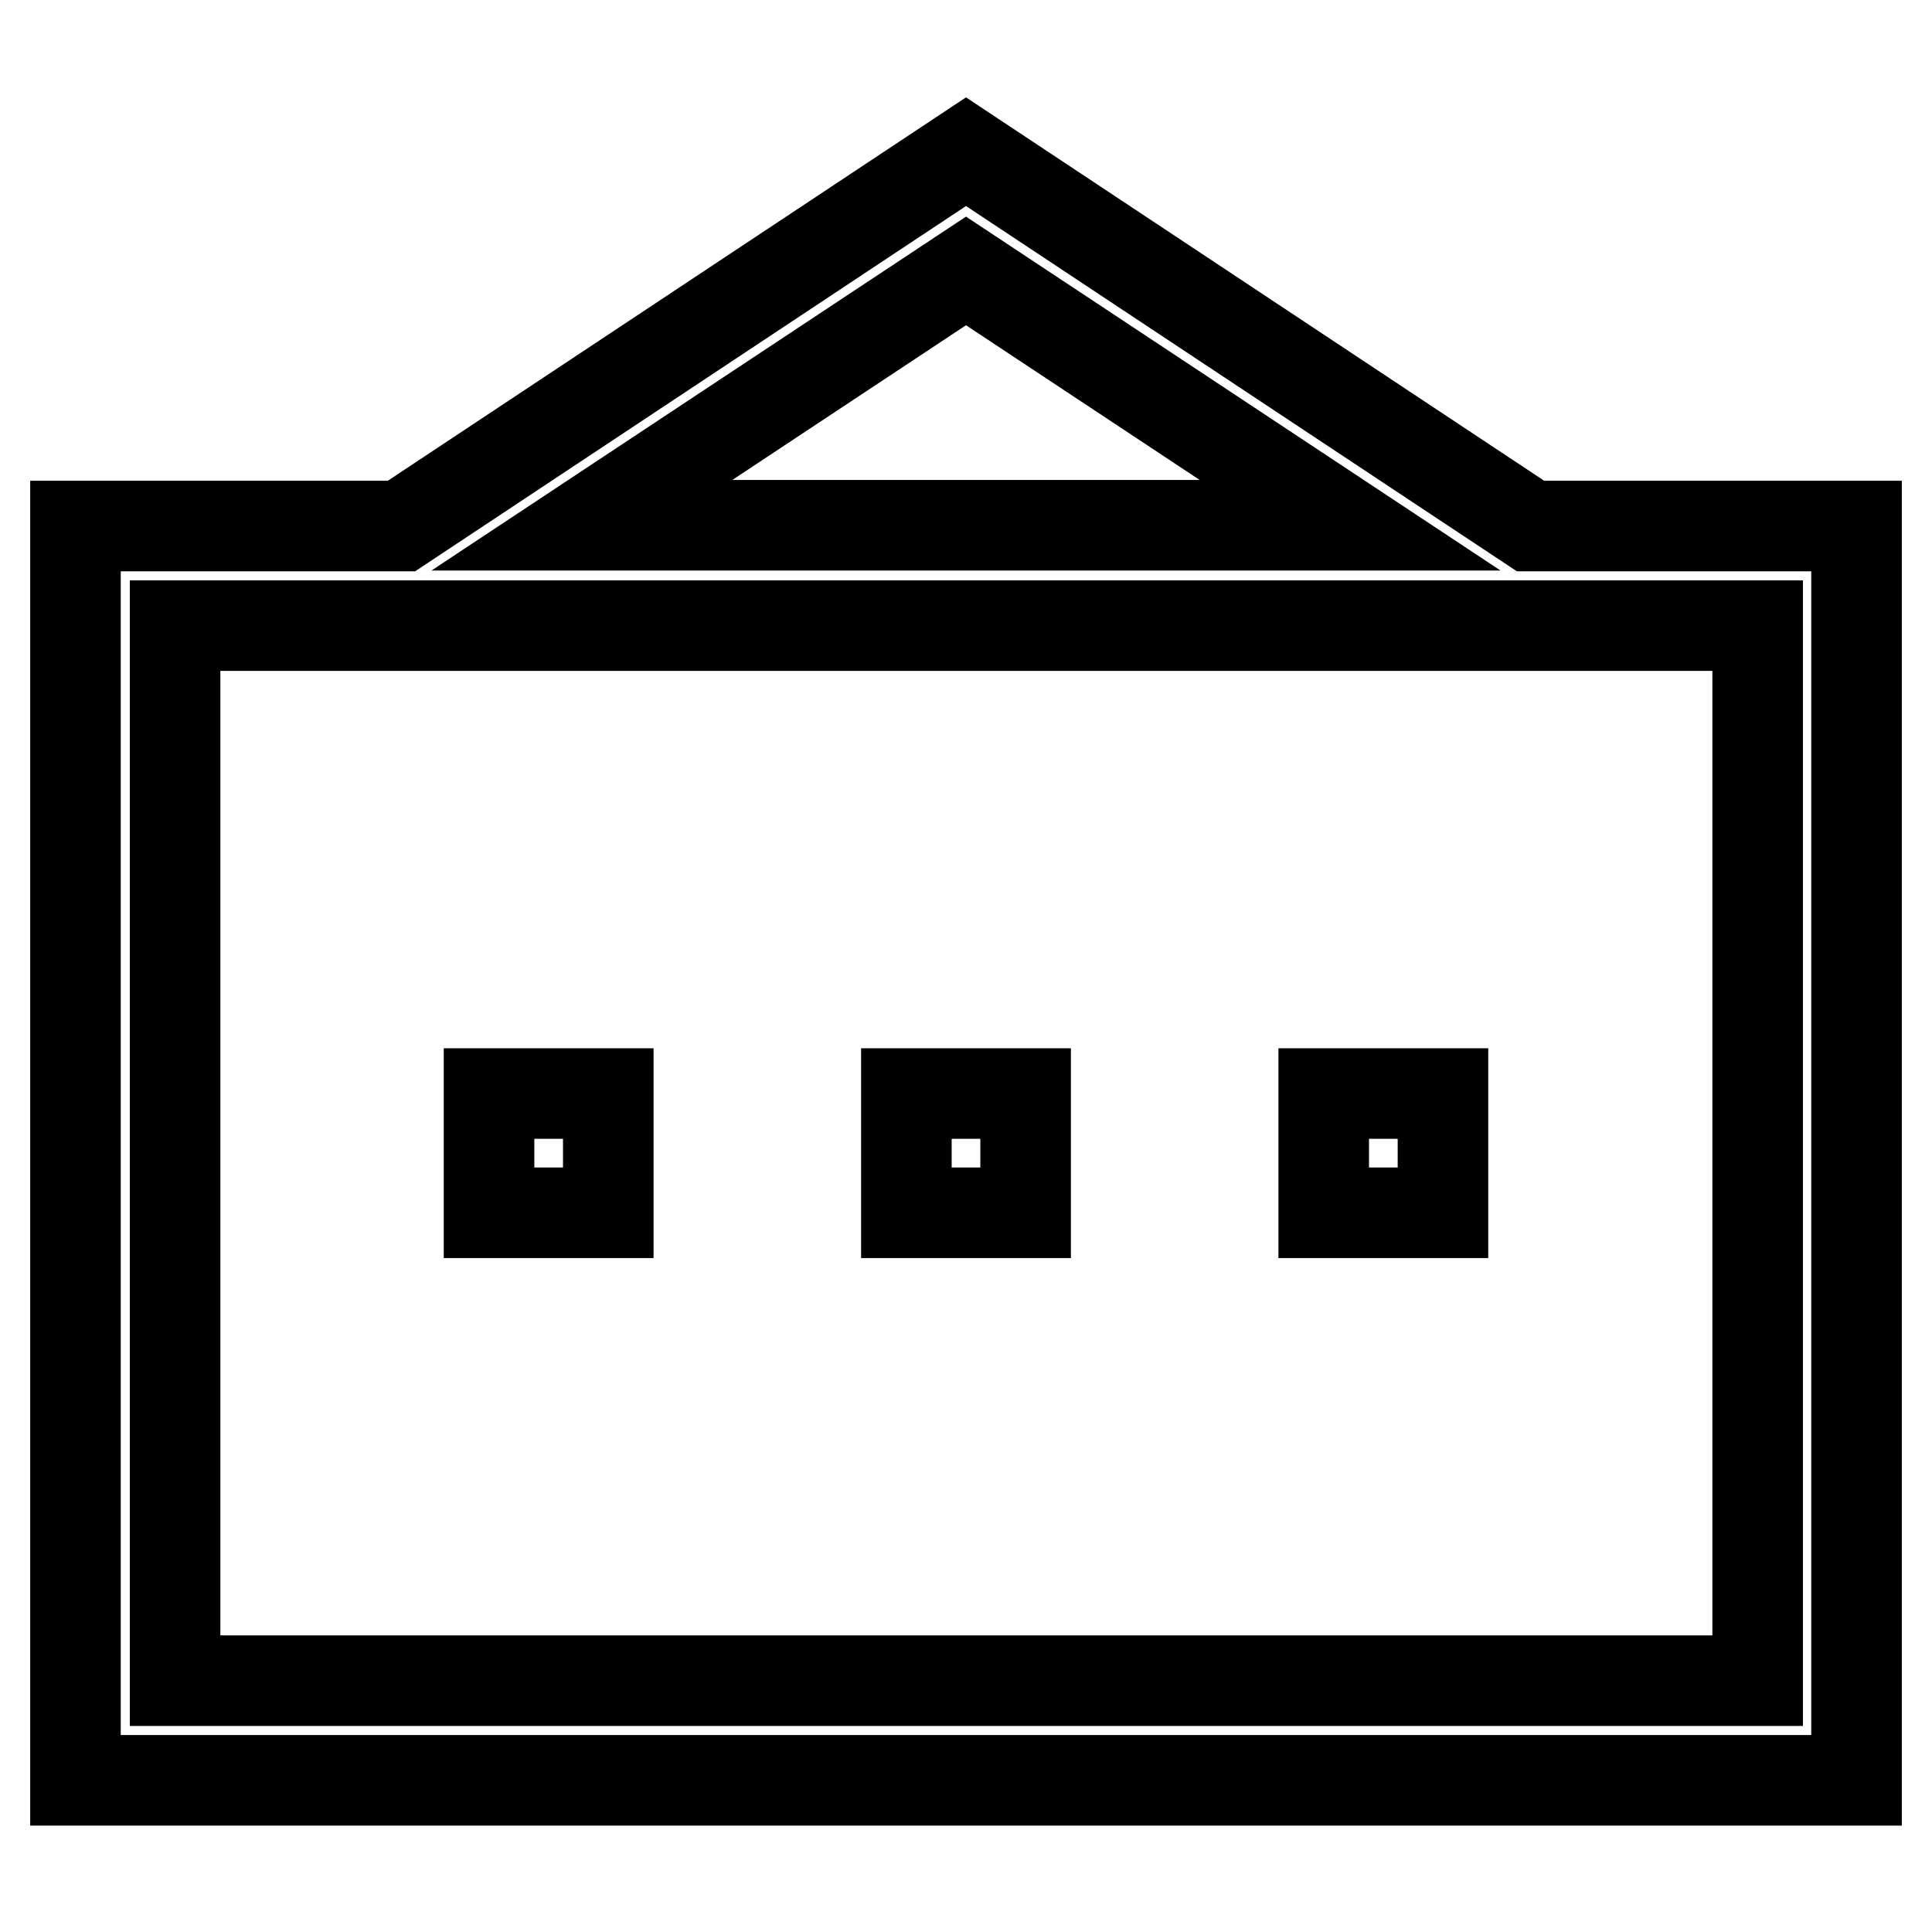 <?xml version="1.0" encoding="utf-8"?>
<!-- Svg Vector Icons : http://www.onlinewebfonts.com/icon -->
<!DOCTYPE svg PUBLIC "-//W3C//DTD SVG 1.1//EN" "http://www.w3.org/Graphics/SVG/1.1/DTD/svg11.dtd">
<svg version="1.1" xmlns="http://www.w3.org/2000/svg" xmlns:xlink="http://www.w3.org/1999/xlink" x="0px" y="0px" viewBox="0 0 256 256" enable-background="new 0 0 256 256" xml:space="preserve">
<g> <path stroke-width="12" fill-opacity="0" stroke="#000000"  d="M202.8,69.7L128,20.1L53.2,69.7H10v166.2h236V69.7H202.8z M128,35.9l50.9,33.7H77.1L128,35.9z M232.8,222.7 H23.2V82.9h209.7V222.7z M80.6,160.7H64.8v-15.8h15.8V160.7z M135.9,160.7h-15.8v-15.8h15.8V160.7z M191.2,160.7h-15.8v-15.8h15.8 V160.7z"/></g>
</svg>